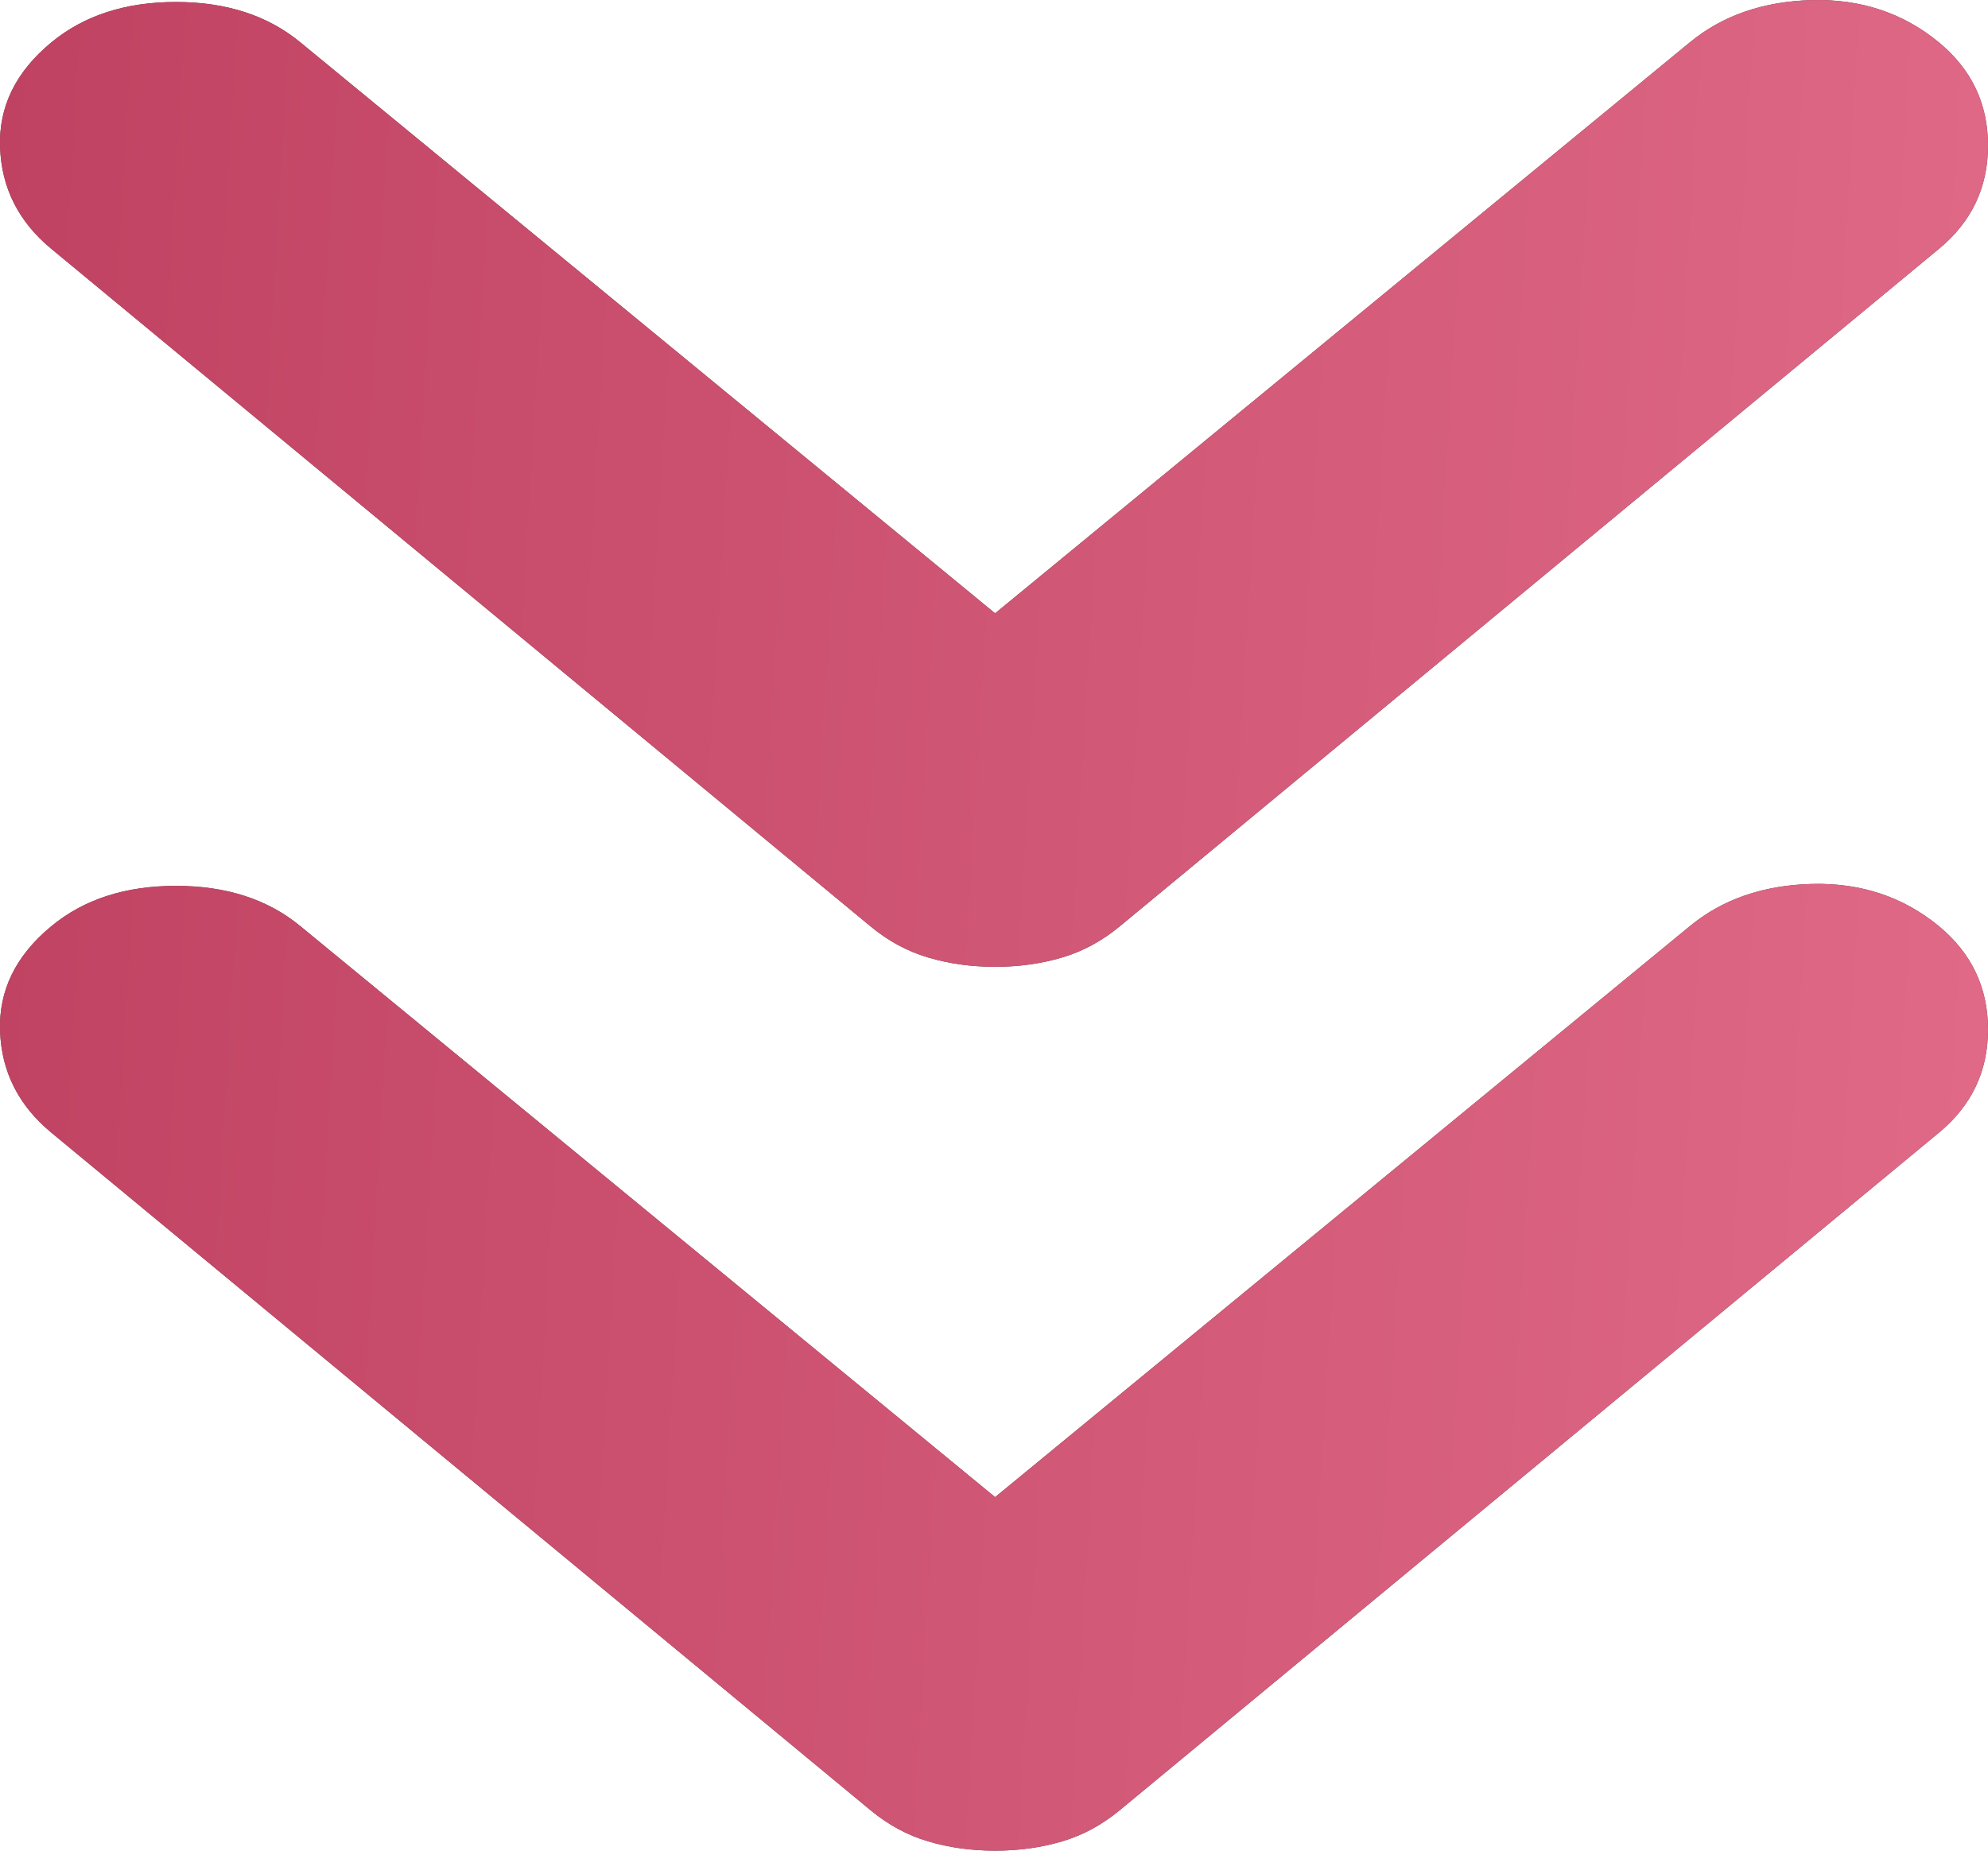 <?xml version="1.0" encoding="UTF-8"?> <svg xmlns="http://www.w3.org/2000/svg" width="29" height="27" viewBox="0 0 29 27" fill="none"><path d="M14.516 14.105C14.17 14.105 13.845 14.06 13.542 13.97C13.239 13.881 12.957 13.729 12.698 13.514L0.747 3.629C0.271 3.235 0.022 2.742 0.001 2.15C-0.021 1.56 0.227 1.05 0.747 0.62C1.223 0.226 1.83 0.029 2.566 0.029C3.302 0.029 3.908 0.226 4.384 0.62L14.516 8.948L24.648 0.62C25.125 0.226 25.72 0.02 26.433 0.001C27.148 -0.016 27.766 0.19 28.286 0.62C28.762 1.014 29 1.515 29 2.124C29 2.733 28.762 3.235 28.286 3.629L16.335 13.514C16.075 13.729 15.794 13.881 15.491 13.97C15.187 14.06 14.863 14.105 14.516 14.105ZM14.516 27C14.17 27 13.845 26.955 13.542 26.865C13.239 26.776 12.957 26.624 12.698 26.409L0.747 16.523C0.271 16.129 0.022 15.636 0.001 15.045C-0.021 14.454 0.227 13.944 0.747 13.514C1.223 13.12 1.83 12.924 2.566 12.924C3.302 12.924 3.908 13.12 4.384 13.514L14.516 21.842L24.648 13.514C25.125 13.12 25.72 12.914 26.433 12.896C27.148 12.878 27.766 13.085 28.286 13.514C28.762 13.909 29 14.41 29 15.019C29 15.628 28.762 16.129 28.286 16.523L16.335 26.409C16.075 26.624 15.794 26.776 15.491 26.865C15.187 26.955 14.863 27 14.516 27Z" fill="#5B3C35"></path><path d="M14.516 14.105C14.17 14.105 13.845 14.06 13.542 13.97C13.239 13.881 12.957 13.729 12.698 13.514L0.747 3.629C0.271 3.235 0.022 2.742 0.001 2.15C-0.021 1.56 0.227 1.05 0.747 0.62C1.223 0.226 1.83 0.029 2.566 0.029C3.302 0.029 3.908 0.226 4.384 0.62L14.516 8.948L24.648 0.62C25.125 0.226 25.72 0.02 26.433 0.001C27.148 -0.016 27.766 0.19 28.286 0.62C28.762 1.014 29 1.515 29 2.124C29 2.733 28.762 3.235 28.286 3.629L16.335 13.514C16.075 13.729 15.794 13.881 15.491 13.97C15.187 14.06 14.863 14.105 14.516 14.105ZM14.516 27C14.17 27 13.845 26.955 13.542 26.865C13.239 26.776 12.957 26.624 12.698 26.409L0.747 16.523C0.271 16.129 0.022 15.636 0.001 15.045C-0.021 14.454 0.227 13.944 0.747 13.514C1.223 13.12 1.83 12.924 2.566 12.924C3.302 12.924 3.908 13.12 4.384 13.514L14.516 21.842L24.648 13.514C25.125 13.12 25.72 12.914 26.433 12.896C27.148 12.878 27.766 13.085 28.286 13.514C28.762 13.909 29 14.41 29 15.019C29 15.628 28.762 16.129 28.286 16.523L16.335 26.409C16.075 26.624 15.794 26.776 15.491 26.865C15.187 26.955 14.863 27 14.516 27Z" fill="url(#paint0_linear_5725_1180)"></path><defs><linearGradient id="paint0_linear_5725_1180" x1="29" y1="26.192" x2="-1.402" y2="24.377" gradientUnits="userSpaceOnUse"><stop stop-color="#E06A88"></stop><stop offset="1" stop-color="#C04262"></stop></linearGradient></defs></svg> 